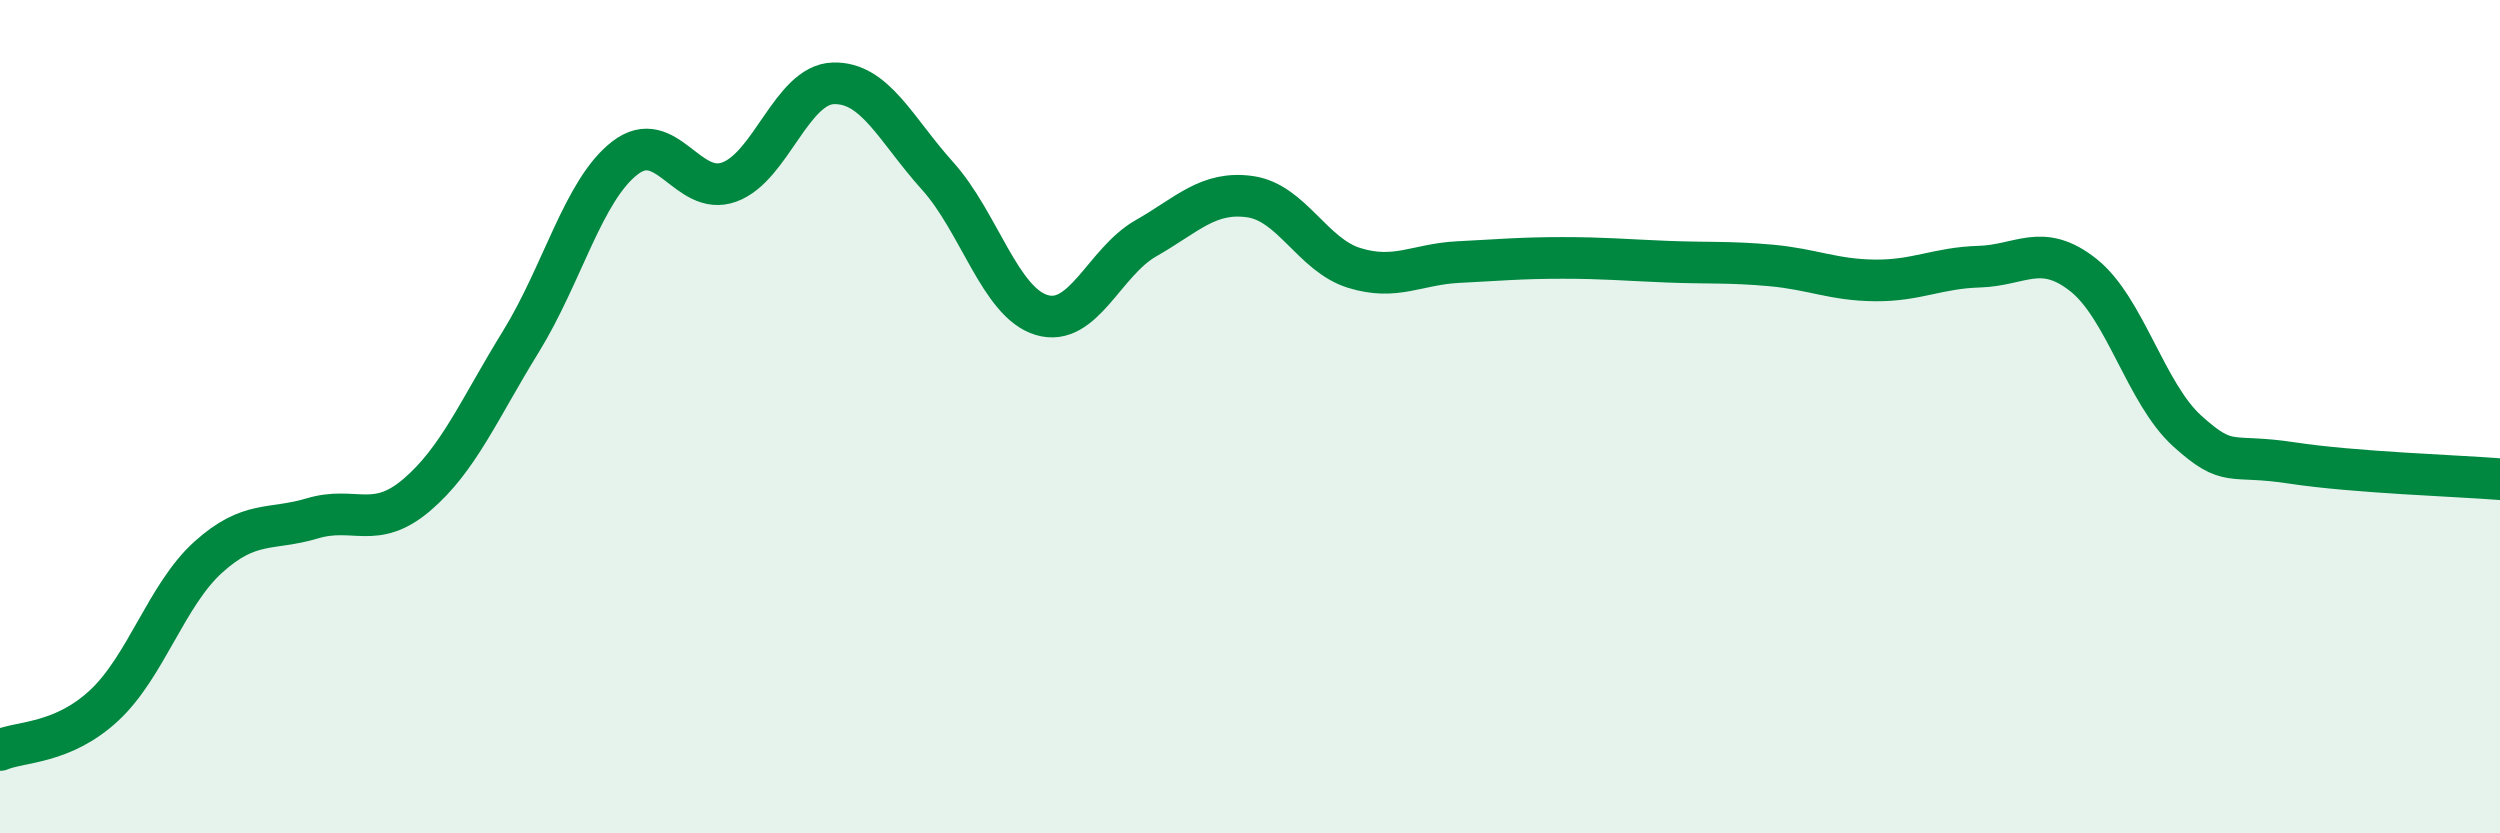 
    <svg width="60" height="20" viewBox="0 0 60 20" xmlns="http://www.w3.org/2000/svg">
      <path
        d="M 0,18 C 0.5,17.79 1.5,17.86 2.5,16.93 C 3.5,16 4,14.27 5,13.37 C 6,12.47 6.5,12.74 7.5,12.44 C 8.5,12.14 9,12.73 10,11.88 C 11,11.03 11.5,9.82 12.5,8.2 C 13.5,6.58 14,4.56 15,3.79 C 16,3.02 16.5,4.73 17.5,4.37 C 18.5,4.01 19,2.03 20,2 C 21,1.97 21.5,3.11 22.5,4.22 C 23.5,5.33 24,7.26 25,7.56 C 26,7.86 26.5,6.29 27.5,5.72 C 28.5,5.15 29,4.58 30,4.72 C 31,4.86 31.5,6.12 32.5,6.43 C 33.5,6.74 34,6.34 35,6.29 C 36,6.24 36.5,6.19 37.5,6.19 C 38.5,6.19 39,6.24 40,6.28 C 41,6.32 41.5,6.28 42.5,6.37 C 43.5,6.46 44,6.72 45,6.73 C 46,6.74 46.5,6.43 47.5,6.4 C 48.5,6.37 49,5.81 50,6.6 C 51,7.39 51.5,9.45 52.5,10.35 C 53.5,11.25 53.5,10.88 55,11.11 C 56.5,11.34 59,11.42 60,11.5L60 20L0 20Z"
        fill="#008740"
        opacity="0.1"
        stroke-linecap="round"
        stroke-linejoin="round"
      />
      <path
        d="M 0,18 C 0.5,17.79 1.5,17.86 2.5,16.93 C 3.5,16 4,14.27 5,13.37 C 6,12.47 6.5,12.74 7.5,12.44 C 8.5,12.14 9,12.73 10,11.88 C 11,11.03 11.5,9.82 12.5,8.2 C 13.5,6.58 14,4.56 15,3.79 C 16,3.02 16.5,4.73 17.5,4.37 C 18.5,4.01 19,2.03 20,2 C 21,1.97 21.5,3.11 22.5,4.22 C 23.5,5.33 24,7.26 25,7.56 C 26,7.86 26.5,6.29 27.5,5.72 C 28.5,5.15 29,4.58 30,4.72 C 31,4.86 31.5,6.12 32.5,6.43 C 33.5,6.74 34,6.34 35,6.29 C 36,6.24 36.5,6.19 37.5,6.19 C 38.5,6.19 39,6.24 40,6.28 C 41,6.32 41.5,6.28 42.5,6.37 C 43.5,6.46 44,6.72 45,6.73 C 46,6.74 46.5,6.43 47.5,6.4 C 48.5,6.37 49,5.81 50,6.6 C 51,7.39 51.5,9.45 52.5,10.35 C 53.5,11.25 53.5,10.88 55,11.11 C 56.5,11.34 59,11.42 60,11.5"
        stroke="#008740"
        stroke-width="1"
        fill="none"
        stroke-linecap="round"
        stroke-linejoin="round"
      />
    </svg>
  